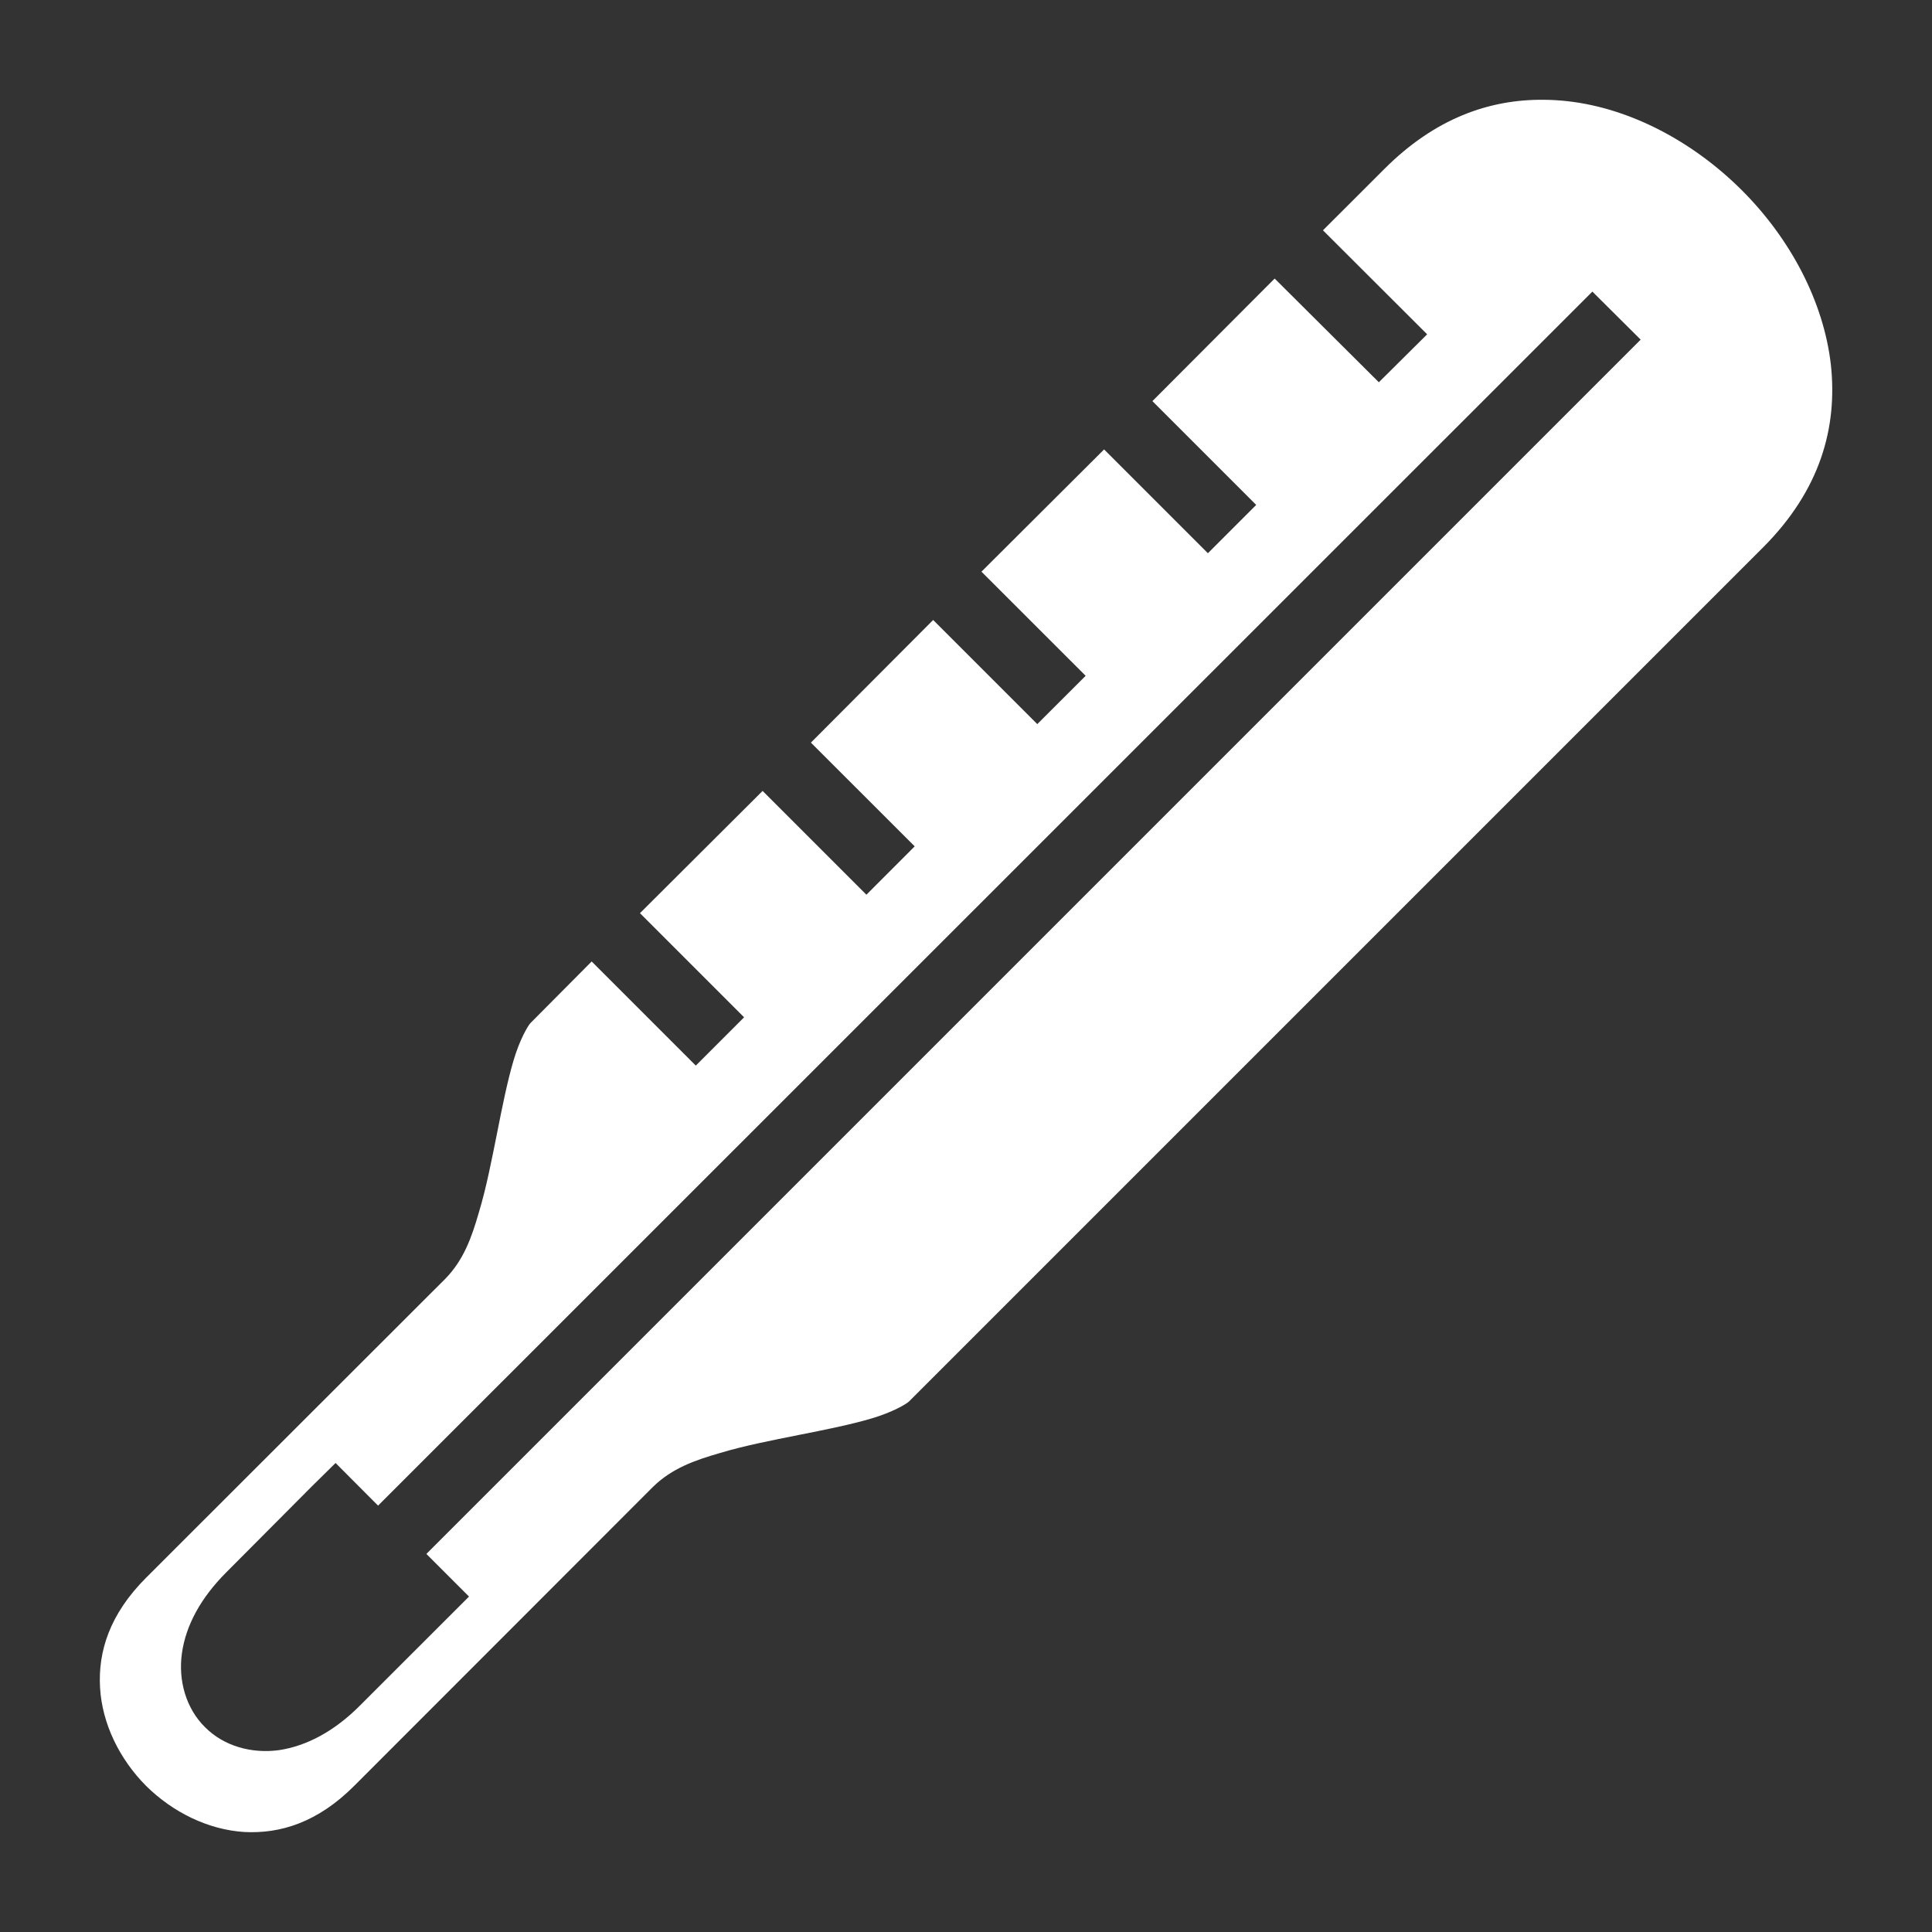 <svg width="29" height="29" viewBox="0 0 29 29" fill="none" xmlns="http://www.w3.org/2000/svg">
<rect x="0" y="0" width="29" height="29" fill="#333333" stroke="none"/>
<path d="M23.172 1.498C22.35 1.489 21.535 1.781 20.781 2.535L19.858 3.457L21.422 5.018L20.697 5.738L19.133 4.181L17.298 6.021L18.856 7.579L18.131 8.304L16.573 6.746L14.732 8.581L16.296 10.144L15.57 10.869L14.007 9.306L12.172 11.147L13.73 12.704L13.005 13.43L11.447 11.872L9.606 13.707L11.169 15.27L10.444 15.995L8.881 14.432L7.964 15.355C7.924 15.395 7.799 15.61 7.709 15.916C7.618 16.222 7.539 16.613 7.46 17.015C7.38 17.411 7.301 17.825 7.188 18.199C7.08 18.573 6.961 18.912 6.684 19.195L2.194 23.681C1.644 24.231 1.47 24.792 1.502 25.335C1.533 25.873 1.794 26.406 2.194 26.808C2.595 27.204 3.126 27.465 3.667 27.499C4.207 27.527 4.769 27.357 5.321 26.802L9.804 22.316C10.088 22.039 10.428 21.92 10.801 21.812C11.175 21.699 11.589 21.62 11.985 21.54C12.387 21.461 12.778 21.382 13.084 21.291C13.39 21.201 13.605 21.076 13.645 21.036L26.462 8.219C27.323 7.358 27.584 6.417 27.482 5.474C27.374 4.53 26.876 3.584 26.145 2.855C25.415 2.126 24.469 1.624 23.529 1.519C23.41 1.506 23.291 1.498 23.172 1.498ZM23.902 4.377L24.627 5.098L6.4 23.325L7.04 23.965L5.397 25.607C5.017 25.987 4.603 26.208 4.189 26.27C3.774 26.327 3.356 26.208 3.076 25.924C2.795 25.647 2.672 25.228 2.731 24.814C2.79 24.395 3.016 23.982 3.396 23.602L4.676 22.316L5.037 21.96L5.675 22.6L23.902 4.377Z" fill="white"/>
</svg>
